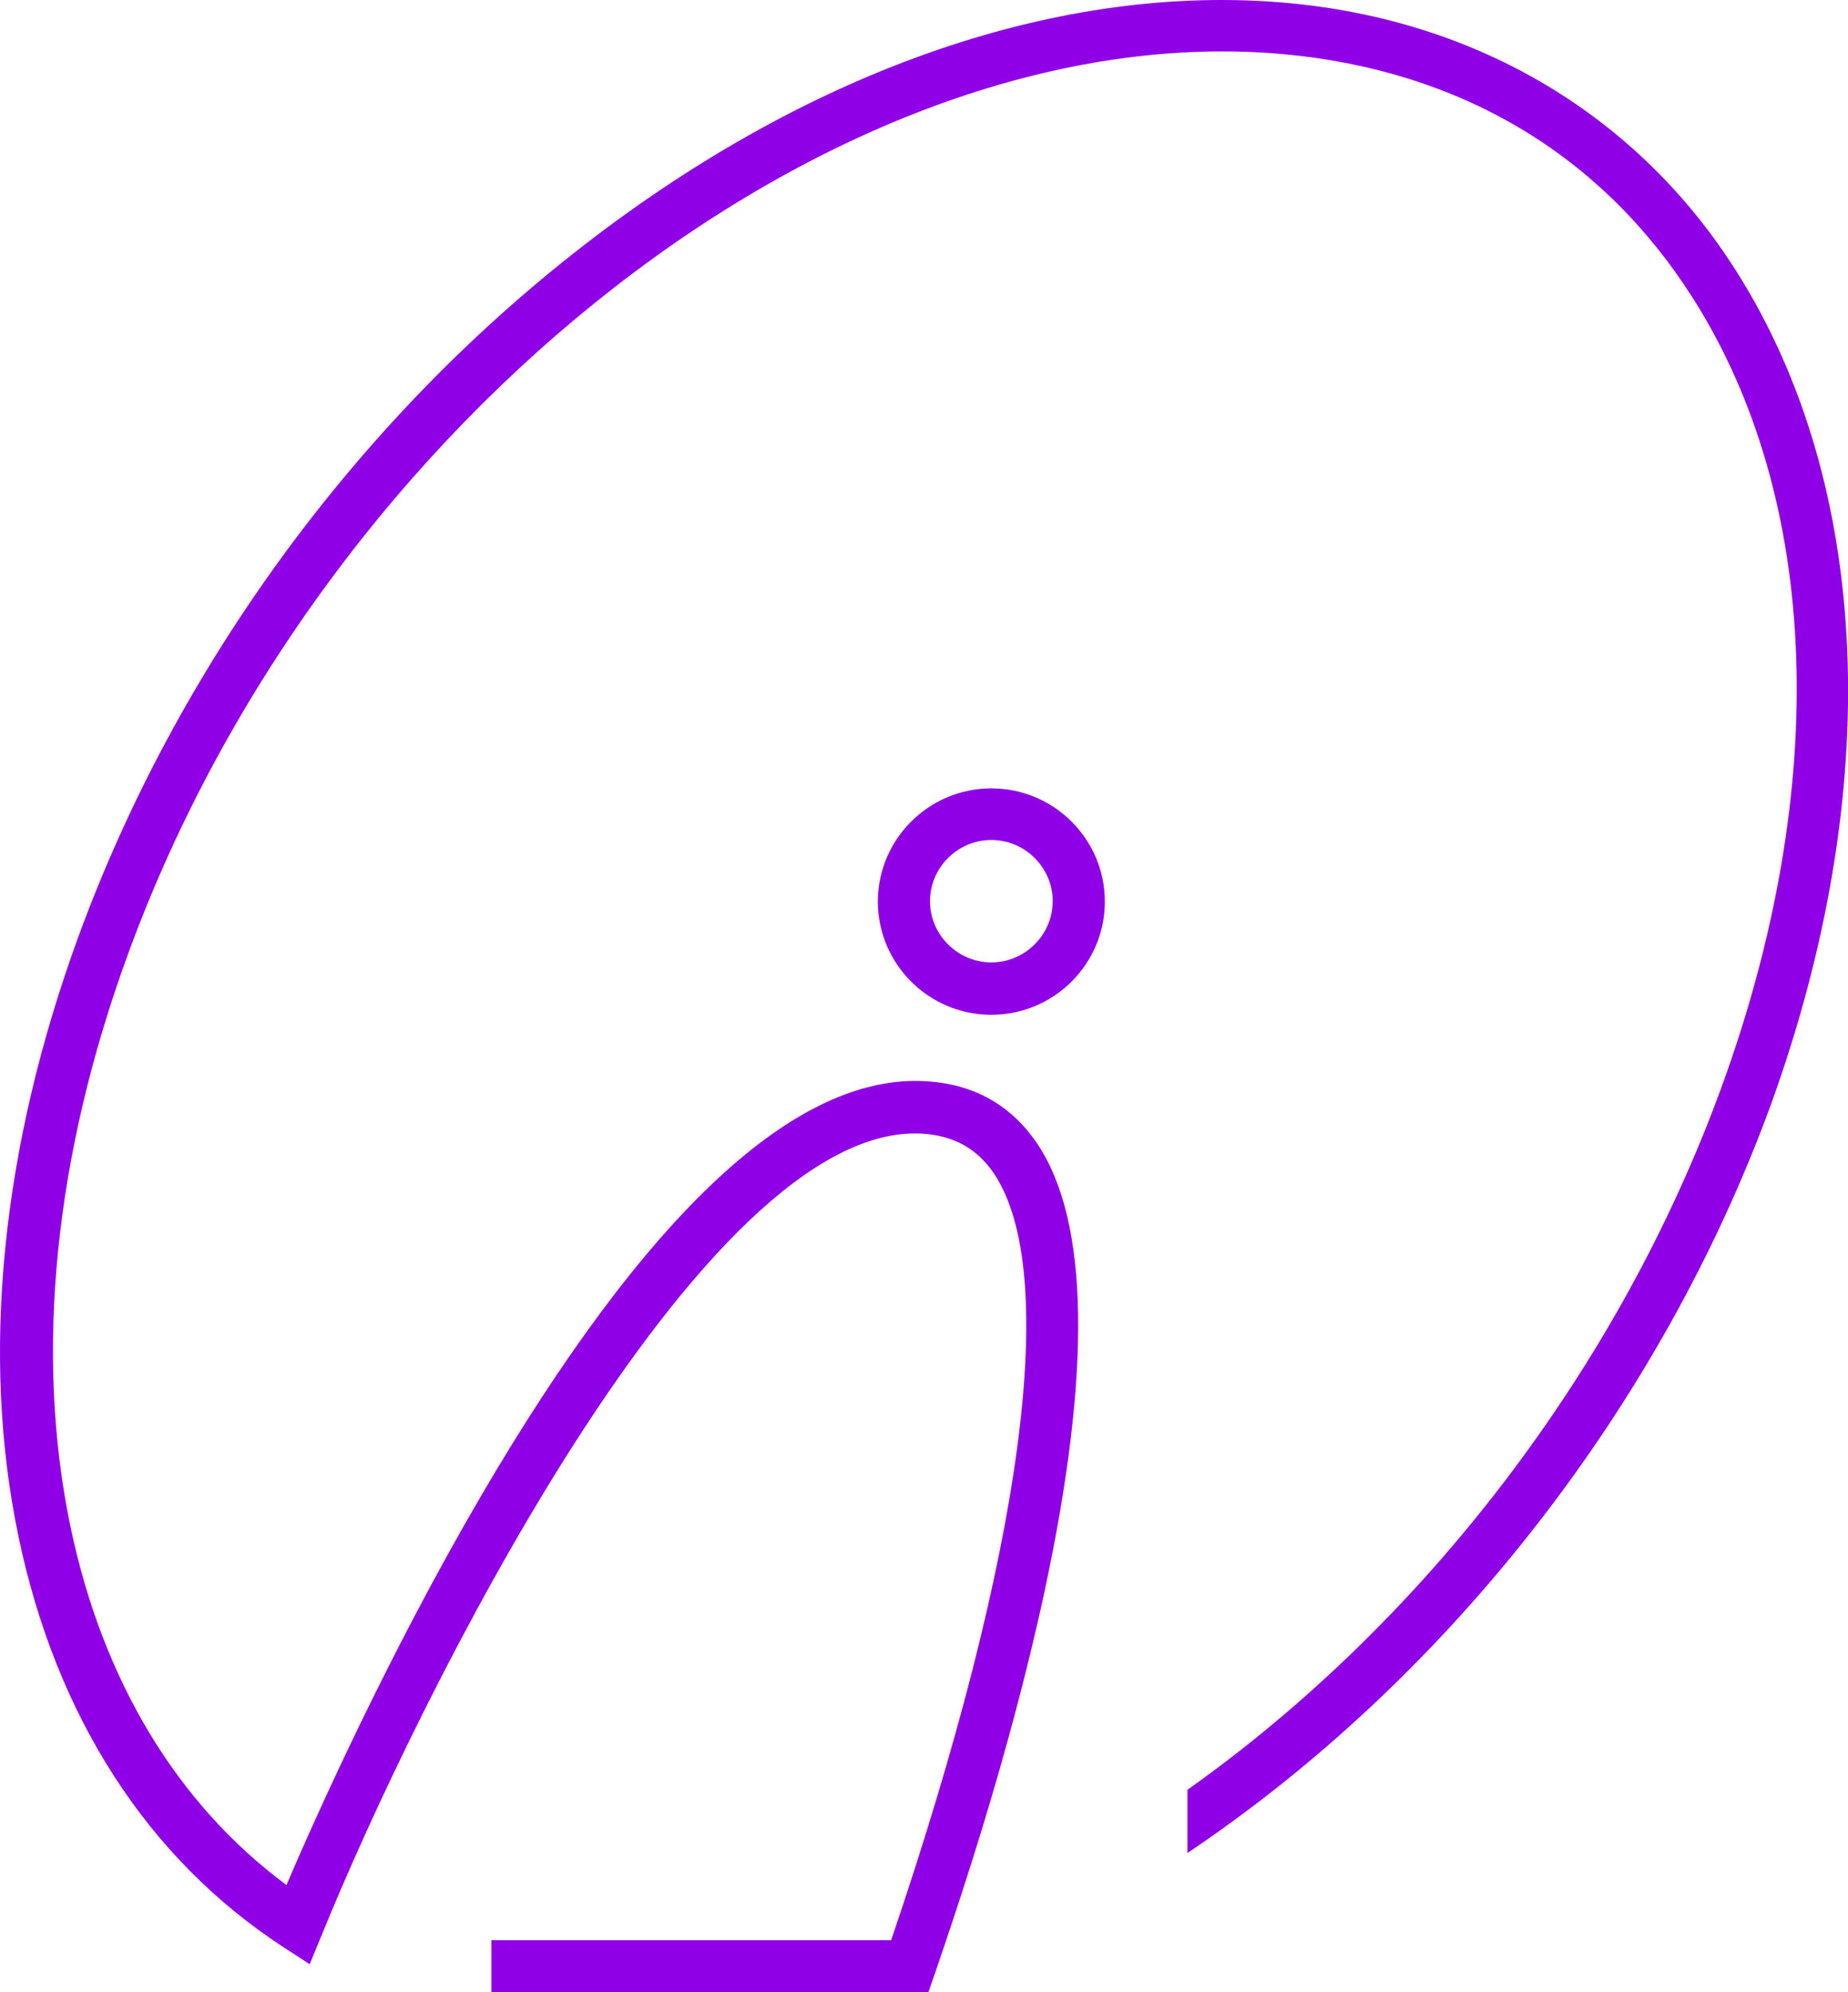 <svg width="64" height="69" viewBox="0 0 64 69" fill="none" xmlns="http://www.w3.org/2000/svg">
<path d="M34.332 35.147C32.166 35.147 30.402 33.388 30.402 31.226C30.402 29.064 32.166 27.305 34.332 27.305C36.499 27.305 38.263 29.064 38.263 31.226C38.263 33.388 36.499 35.147 34.332 35.147ZM34.332 29.092C33.166 29.092 32.208 30.048 32.208 31.212C32.208 32.376 33.166 33.332 34.332 33.332C35.499 33.332 36.457 32.376 36.457 31.212C36.457 30.048 35.499 29.092 34.332 29.092Z" fill="#8F00E7"/>
<path d="M60.122 9.376C56.72 4.013 51.207 0.715 44.624 0.106C36.805 -0.615 28.126 2.364 20.21 8.503C12.336 14.6 6.128 23.108 2.712 32.447C0.046 39.749 -0.677 46.941 0.643 53.231C1.948 59.467 5.115 64.372 9.808 67.434L10.725 68.03L11.142 67.019C14.336 59.148 24.307 38.807 31.945 39.264C33.028 39.333 33.834 39.777 34.417 40.636C36.736 44.086 35.431 53.758 30.862 67.199H17.016V69H32.153L32.431 68.196C33.042 66.395 34.931 60.922 36.181 55.088C37.805 47.509 37.722 42.299 35.931 39.624C35.028 38.28 33.736 37.546 32.07 37.449C27.57 37.172 22.39 42.008 16.655 51.818C13.419 57.361 10.892 63.014 9.92 65.287C6.128 62.474 3.545 58.192 2.434 52.843C1.198 46.871 1.879 40.026 4.434 33.042C11.225 14.447 29.195 0.466 44.485 1.879C50.582 2.447 55.47 5.357 58.623 10.318C63.053 17.288 63.414 27.264 59.608 37.684C56.081 47.342 49.387 56.127 41.124 61.989V64.178C50.165 58.109 57.511 48.686 61.317 38.294C65.275 27.375 64.844 16.817 60.122 9.376Z" fill="#8F00E7"/>
</svg>
